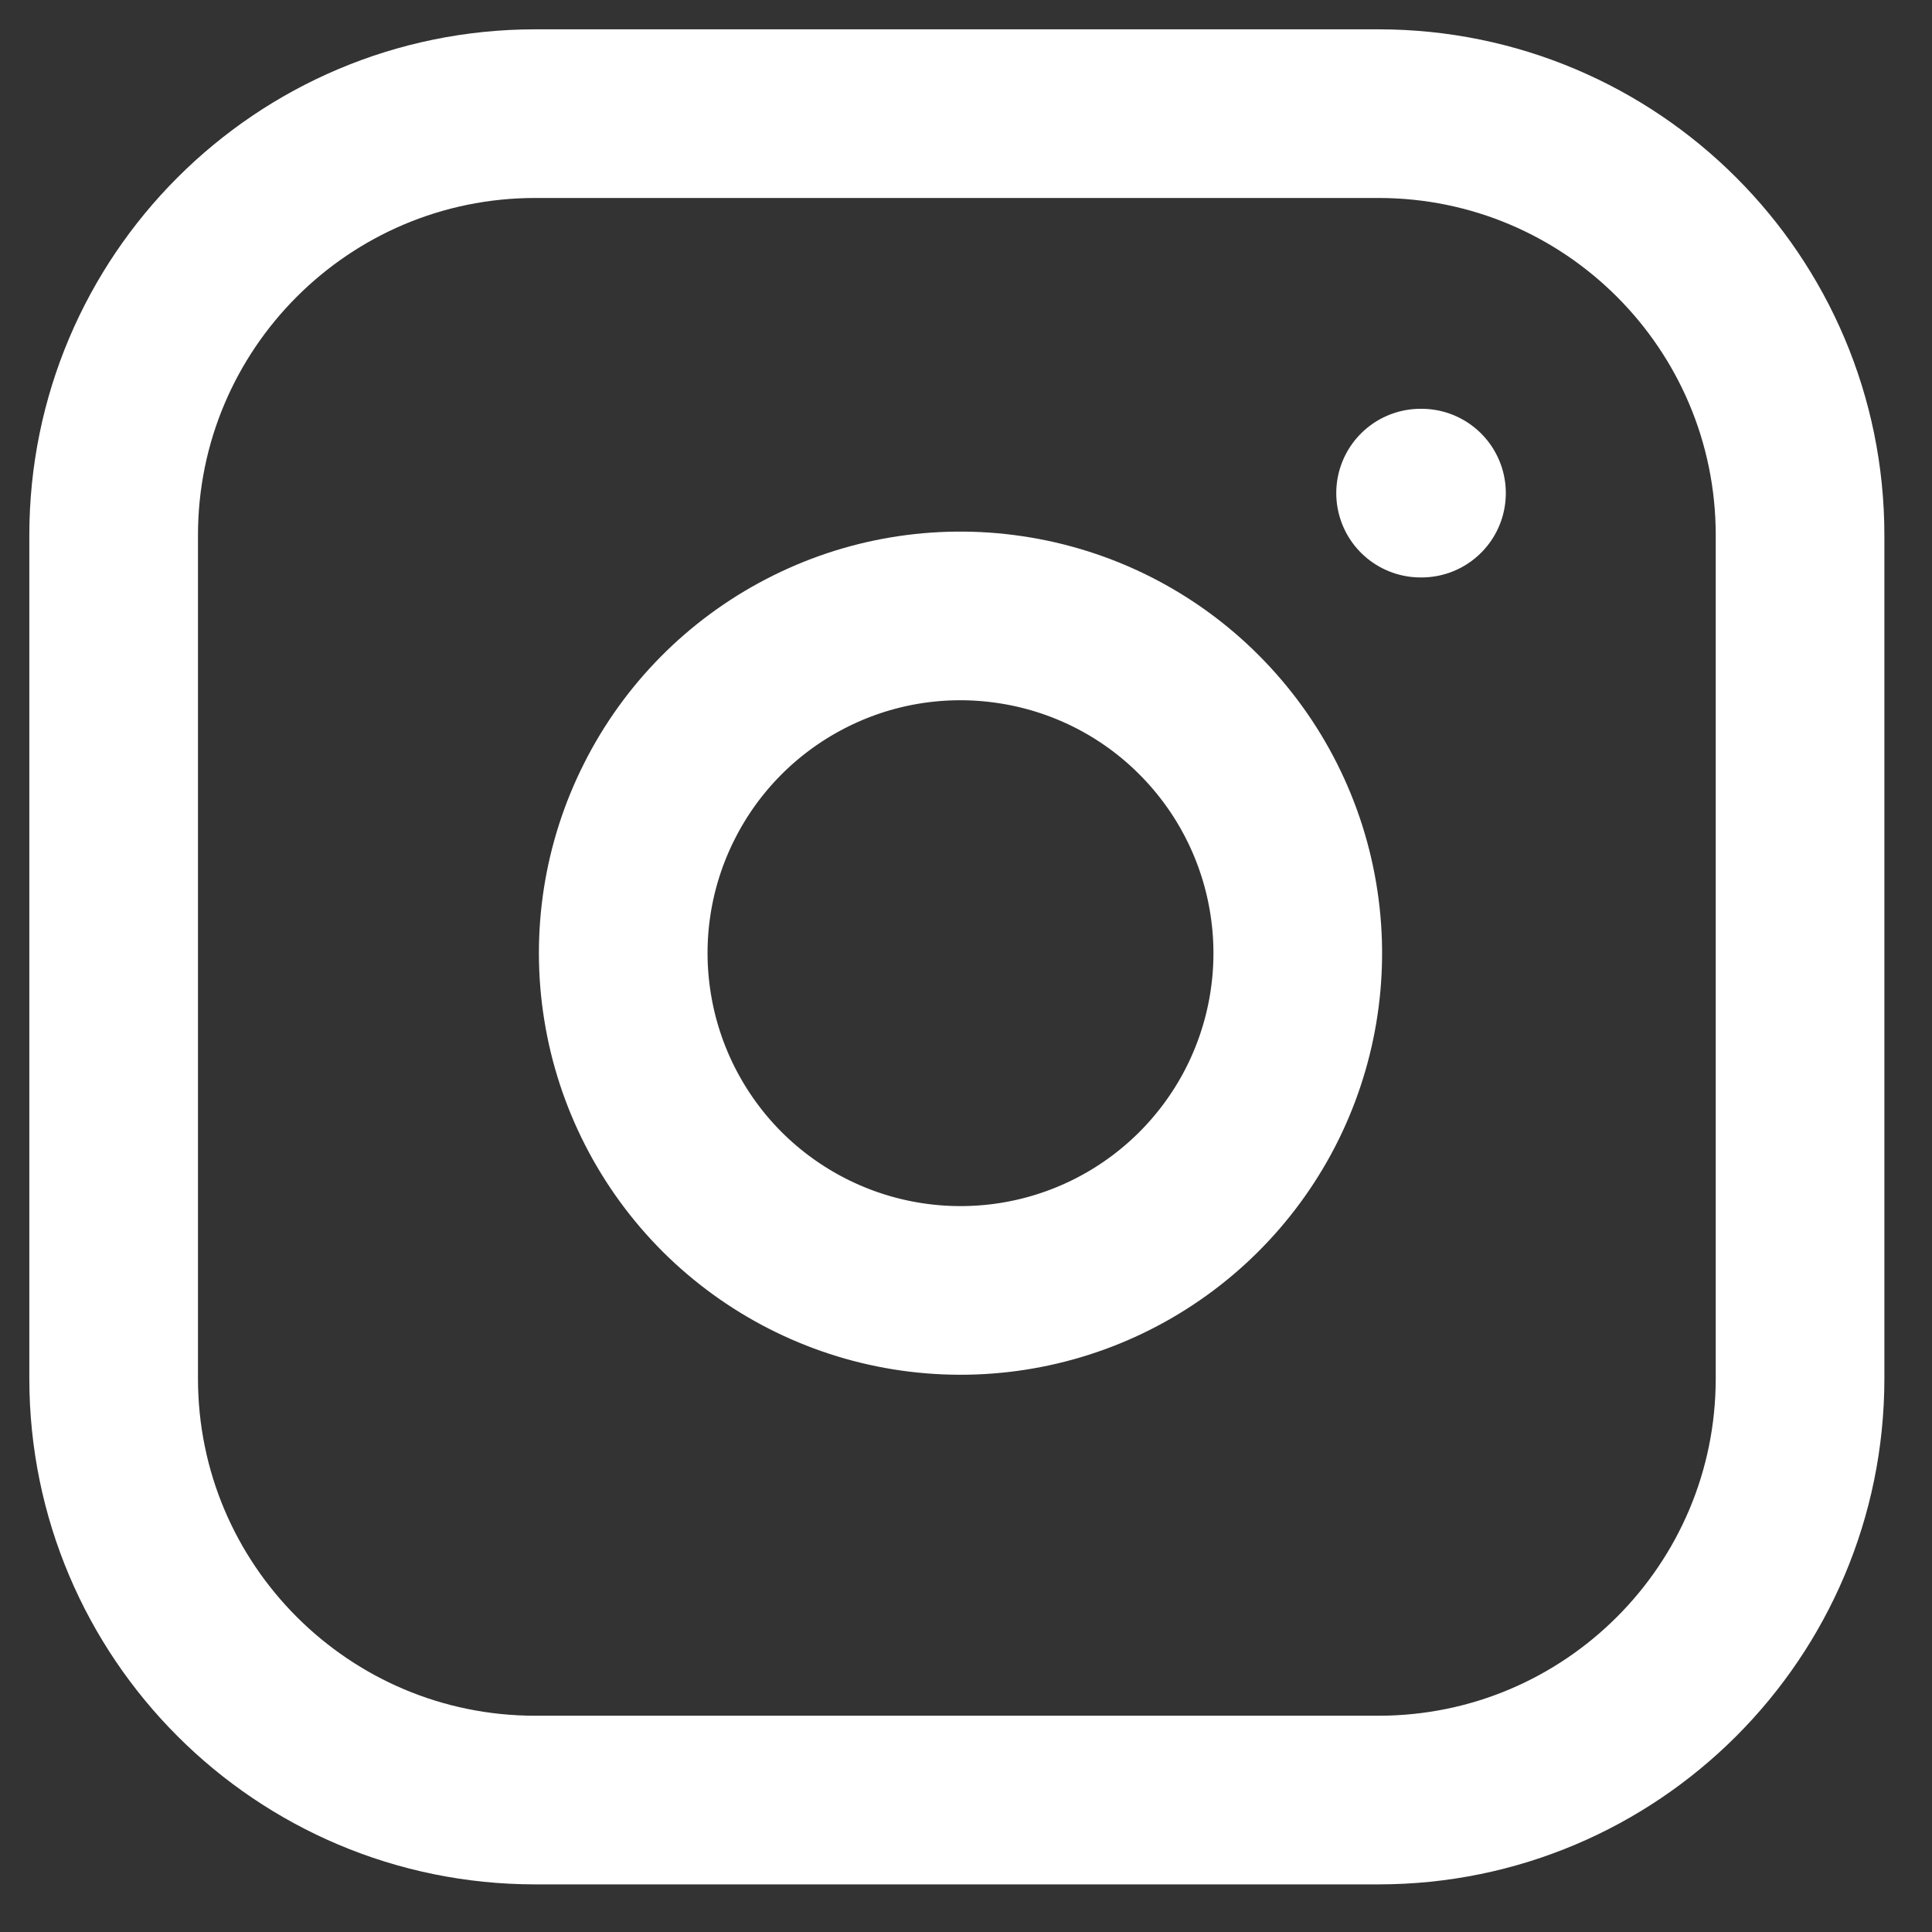 <svg width="17" height="17" viewBox="0 0 17 17" fill="none" xmlns="http://www.w3.org/2000/svg">
<rect x="0" y="0" width="17" height="17" fill="#333333" stroke="none"/>
<path d="M12.129 1H4.71C2.661 1 1 2.661 1 4.71V12.129C1 14.178 2.661 15.839 4.71 15.839H12.129C14.178 15.839 15.839 14.178 15.839 12.129V4.71C15.839 2.661 14.178 1 12.129 1Z" stroke="white" stroke-width="1.484" stroke-linecap="round" stroke-linejoin="round"/>
<path d="M11.387 7.952C11.479 8.569 11.373 9.2 11.086 9.754C10.798 10.308 10.344 10.757 9.786 11.038C9.228 11.319 8.596 11.416 7.98 11.317C7.364 11.218 6.795 10.927 6.353 10.486C5.912 10.044 5.621 9.475 5.522 8.859C5.422 8.242 5.52 7.61 5.801 7.053C6.081 6.495 6.531 6.04 7.085 5.753C7.639 5.465 8.269 5.36 8.887 5.452C9.517 5.545 10.1 5.838 10.55 6.289C11 6.739 11.294 7.322 11.387 7.952Z" stroke="white" stroke-width="1.484" stroke-linecap="round" stroke-linejoin="round"/>
<path d="M12.5 4.339H12.508" stroke="white" stroke-width="1.484" stroke-linecap="round" stroke-linejoin="round"/>
</svg>
